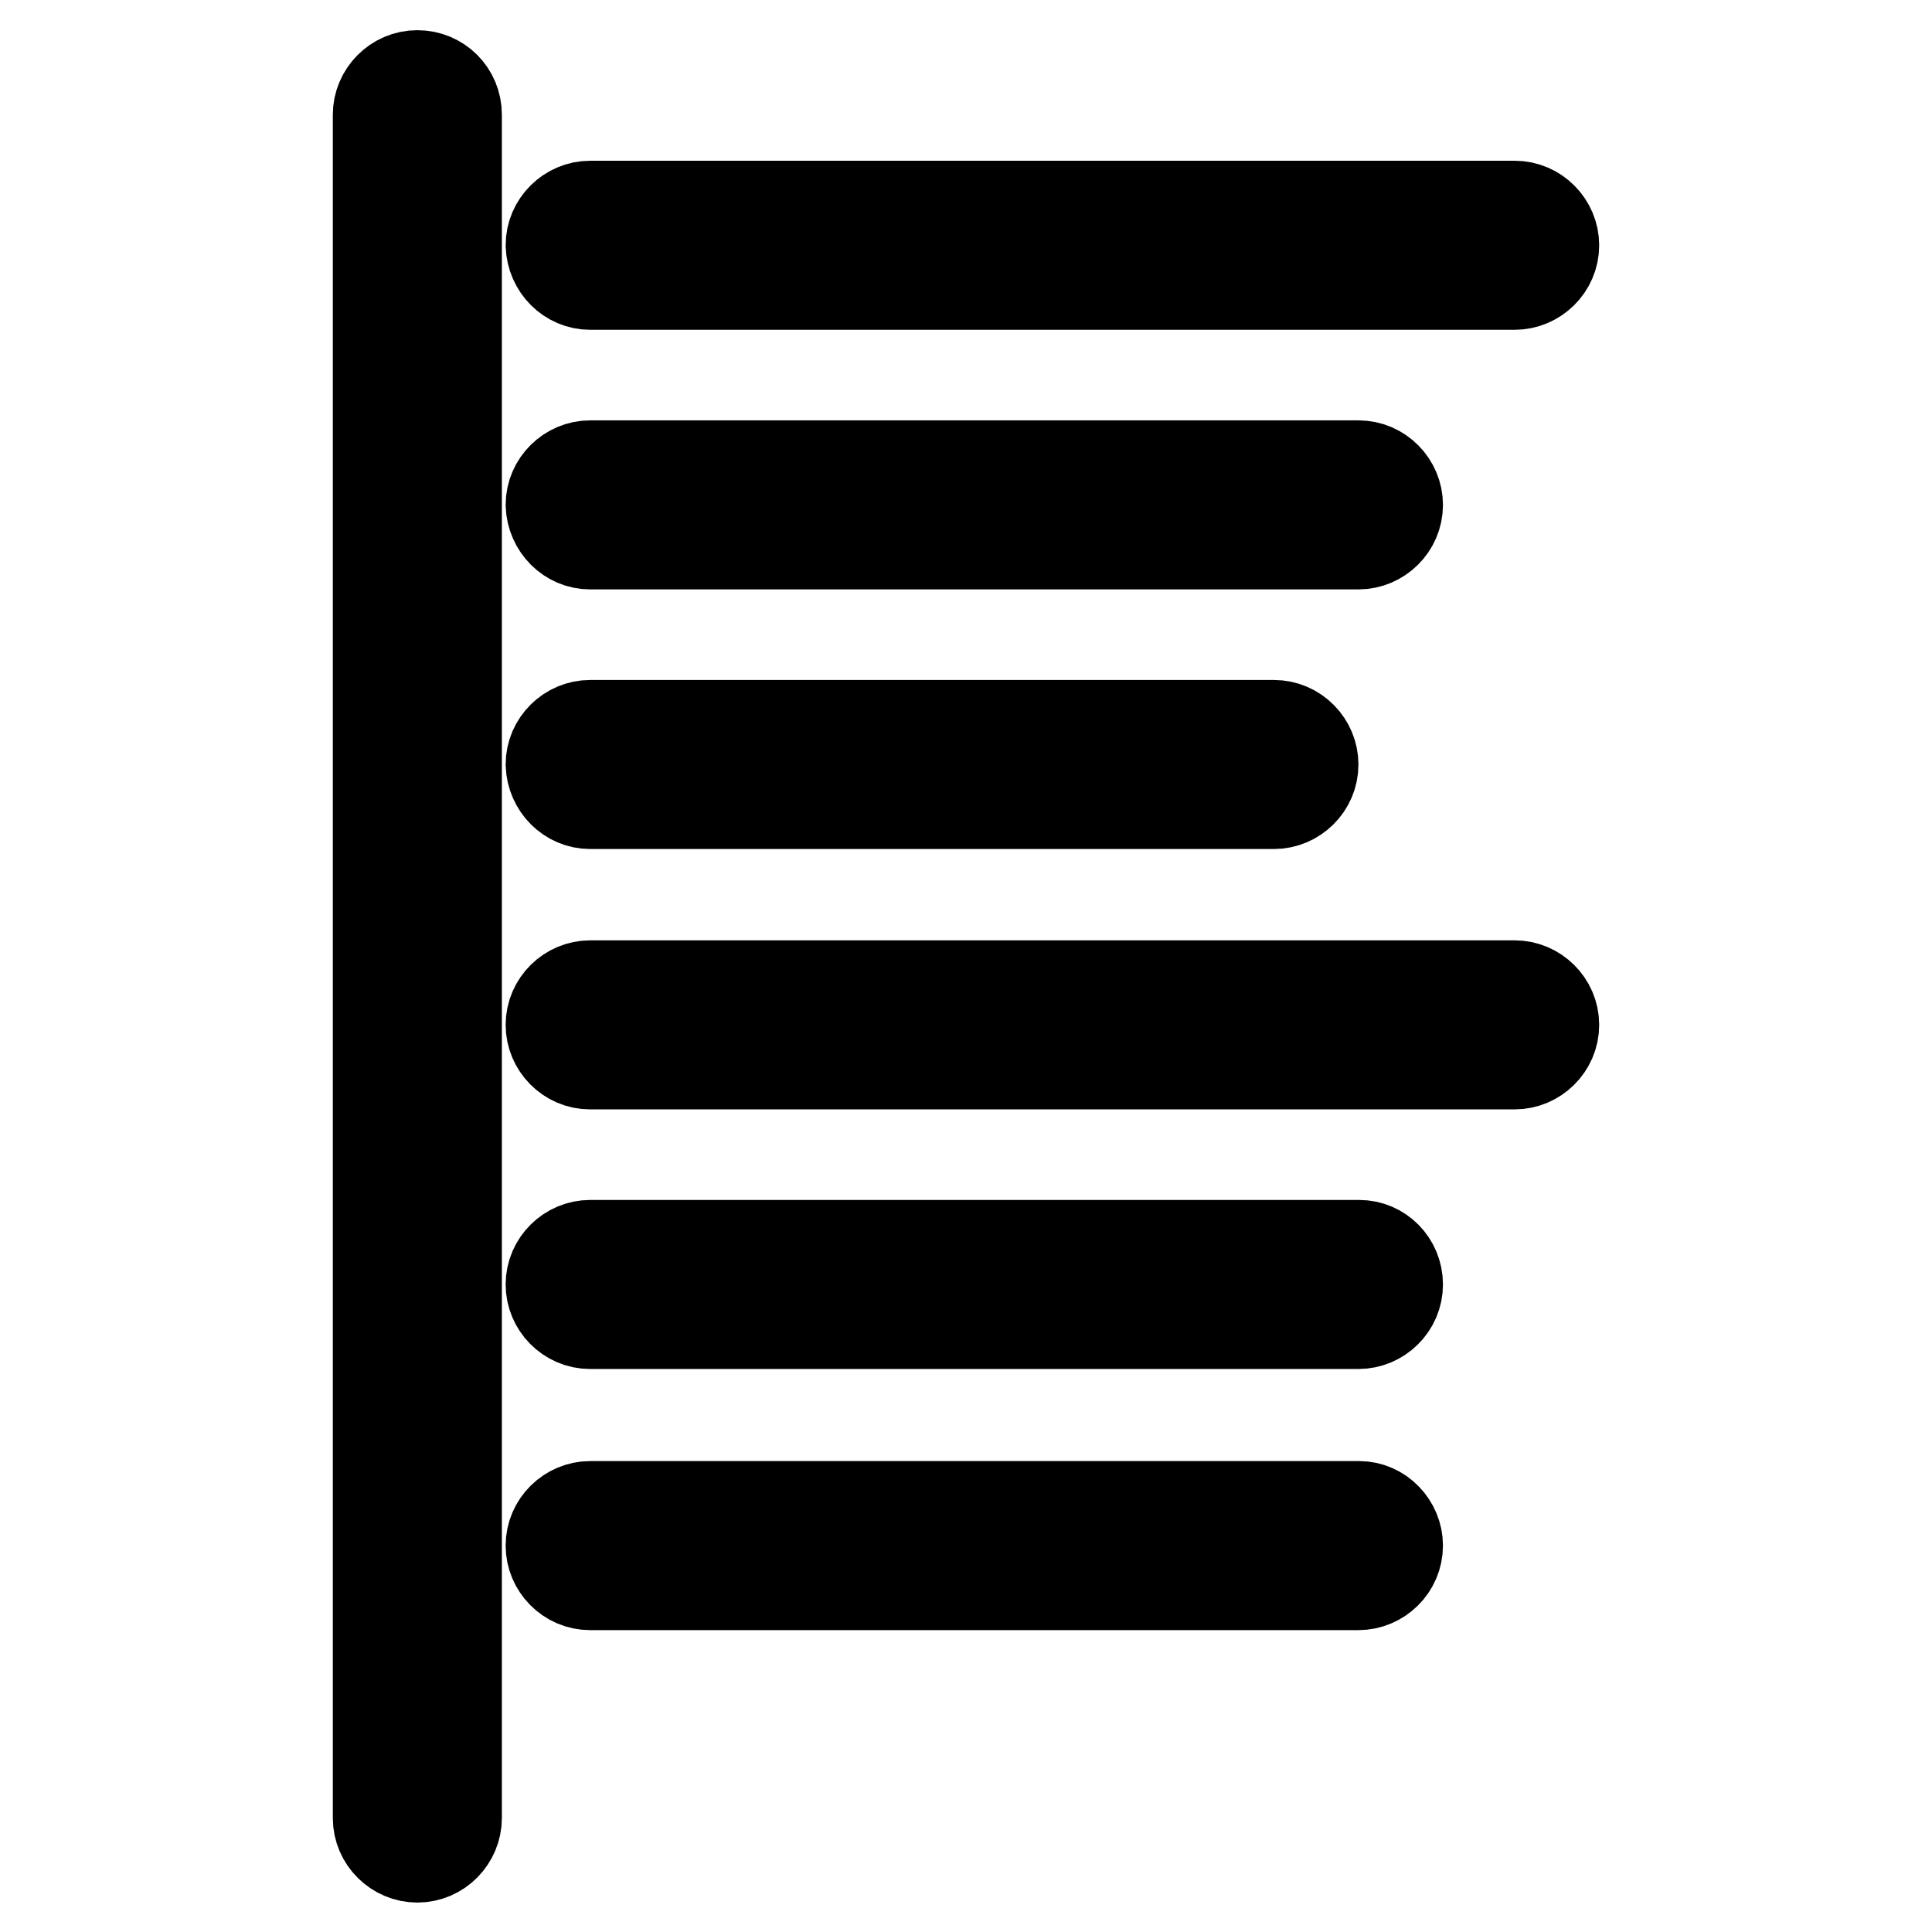 <?xml version="1.0" encoding="utf-8"?>
<!-- Svg Vector Icons : http://www.onlinewebfonts.com/icon -->
<!DOCTYPE svg PUBLIC "-//W3C//DTD SVG 1.1//EN" "http://www.w3.org/Graphics/SVG/1.1/DTD/svg11.dtd">
<svg version="1.1" xmlns="http://www.w3.org/2000/svg" xmlns:xlink="http://www.w3.org/1999/xlink" x="0px" y="0px" viewBox="0 0 256 256" enable-background="new 0 0 256 256" xml:space="preserve">
<g> <path stroke-width="12" fill-opacity="0" stroke="#000000"  d="M60.5,15.2v225.7c0,2.8-2.3,5.2-5.2,5.2c-2.8,0-5.2-2.3-5.2-5.2V15.2c0-2.8,2.3-5.2,5.2-5.2 C58.2,10,60.5,12.3,60.5,15.2z M78.2,37.7h122.5c2.8,0,5.2-2.3,5.2-5.2c0-2.8-2.3-5.2-5.2-5.2H78.2c-2.8,0-5.2,2.3-5.2,5.2 C73.1,35.4,75.4,37.7,78.2,37.7z M78.2,72.1h101.8c2.8,0,5.2-2.3,5.2-5.2c0-2.8-2.3-5.2-5.2-5.2H78.2c-2.8,0-5.2,2.3-5.2,5.2 C73.1,69.8,75.4,72.1,78.2,72.1z M200.7,130.6H78.2c-2.8,0-5.2,2.3-5.2,5.2c0,2.8,2.3,5.2,5.2,5.2h122.5c2.8,0,5.2-2.3,5.2-5.2 C205.9,132.9,203.5,130.6,200.7,130.6z M180.1,165H78.2c-2.8,0-5.2,2.3-5.2,5.2c0,2.8,2.3,5.2,5.2,5.2h101.8c2.8,0,5.2-2.3,5.2-5.2 C185.2,167.3,182.9,165,180.1,165z M180.1,199.6H78.2c-2.8,0-5.2,2.3-5.2,5.2c0,2.8,2.3,5.2,5.2,5.2h101.8c2.8,0,5.2-2.3,5.2-5.2 C185.2,202,182.9,199.6,180.1,199.6z M78.2,106.5h90.6c2.8,0,5.2-2.3,5.2-5.2c0-2.8-2.3-5.2-5.2-5.2H78.2c-2.8,0-5.2,2.3-5.2,5.2 C73.1,104.2,75.4,106.5,78.2,106.5z"/></g>
</svg>